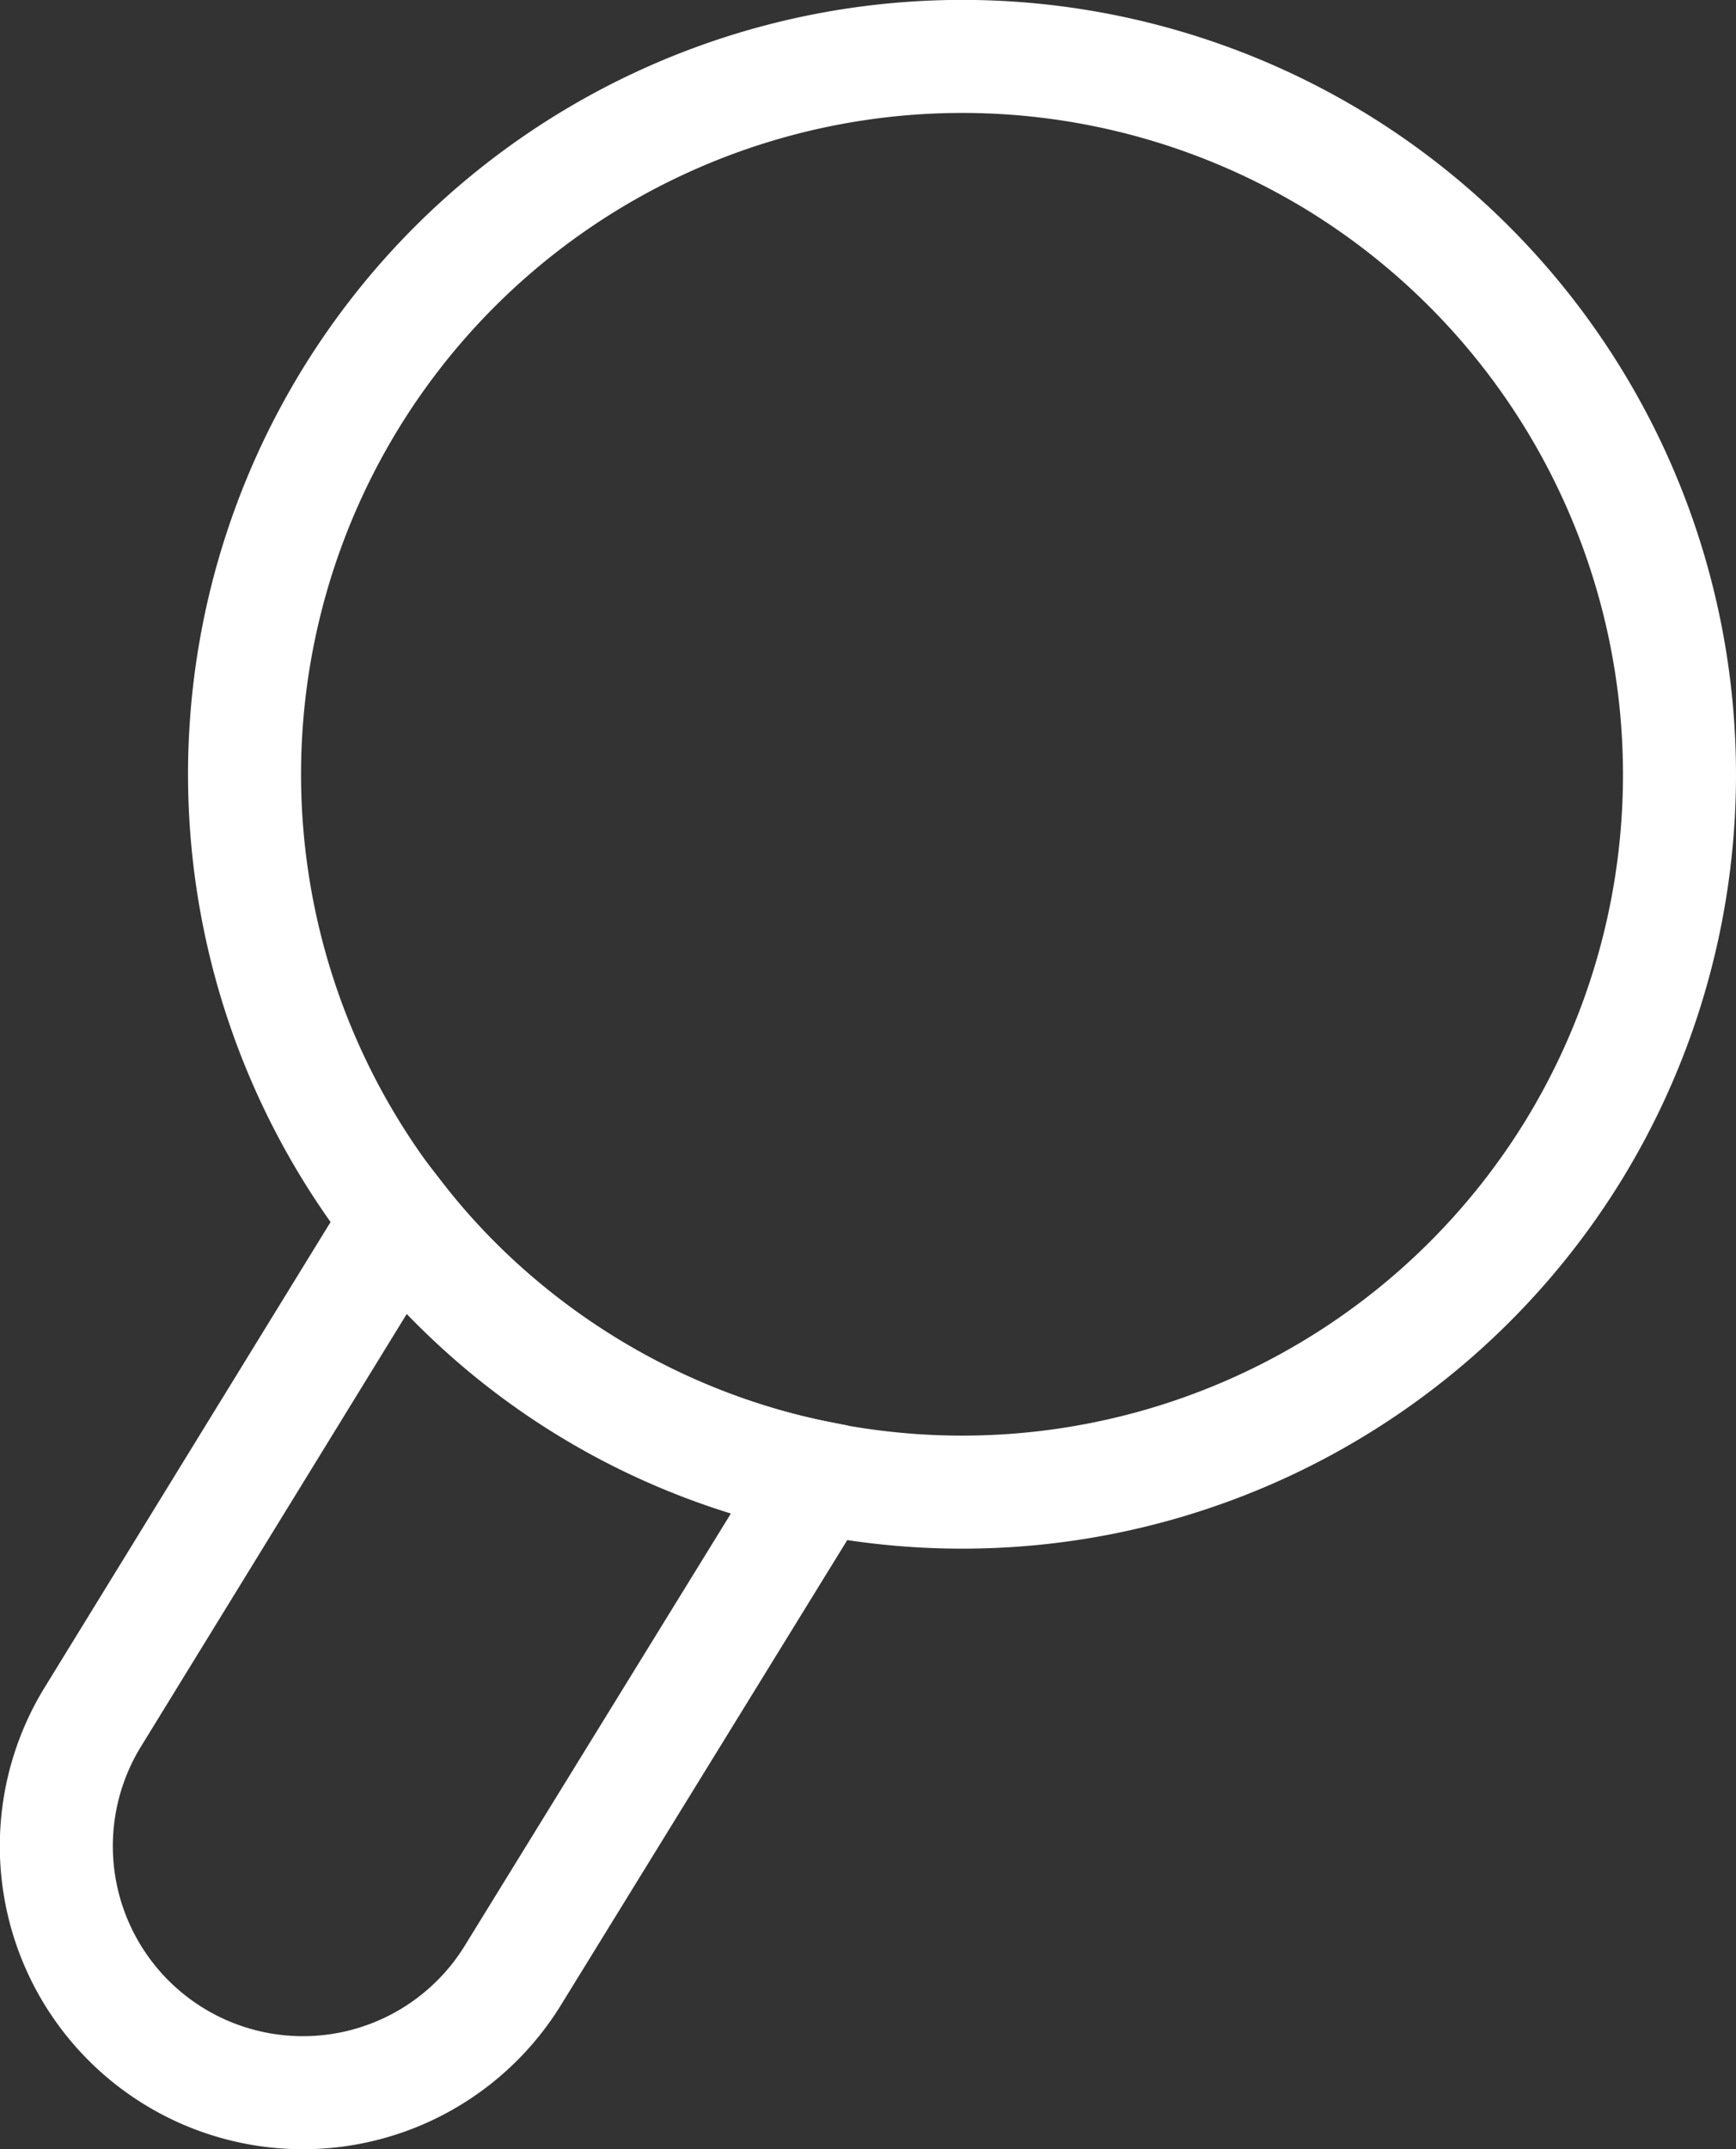<svg id="Layer_1" data-name="Layer 1" xmlns="http://www.w3.org/2000/svg" viewBox="0 0 15.36 19.01"><rect x="0" y="0" width="15.36" height="19.01" fill="#333333" stroke="none"/><defs><style>.cls-1{fill:none;stroke:#fff;stroke-miterlimit:10;}</style></defs><path class="cls-1" d="M3.53,10.78.82,15.19a2.18,2.18,0,1,0,3.72,2.28l2.71-4.4a6.23,6.23,0,0,1-3.72-2.29Z"/><path class="cls-1" d="M11.84,1.44a6.35,6.35,0,1,0,2.08,8.74A6.36,6.36,0,0,0,11.84,1.44Z"/></svg>